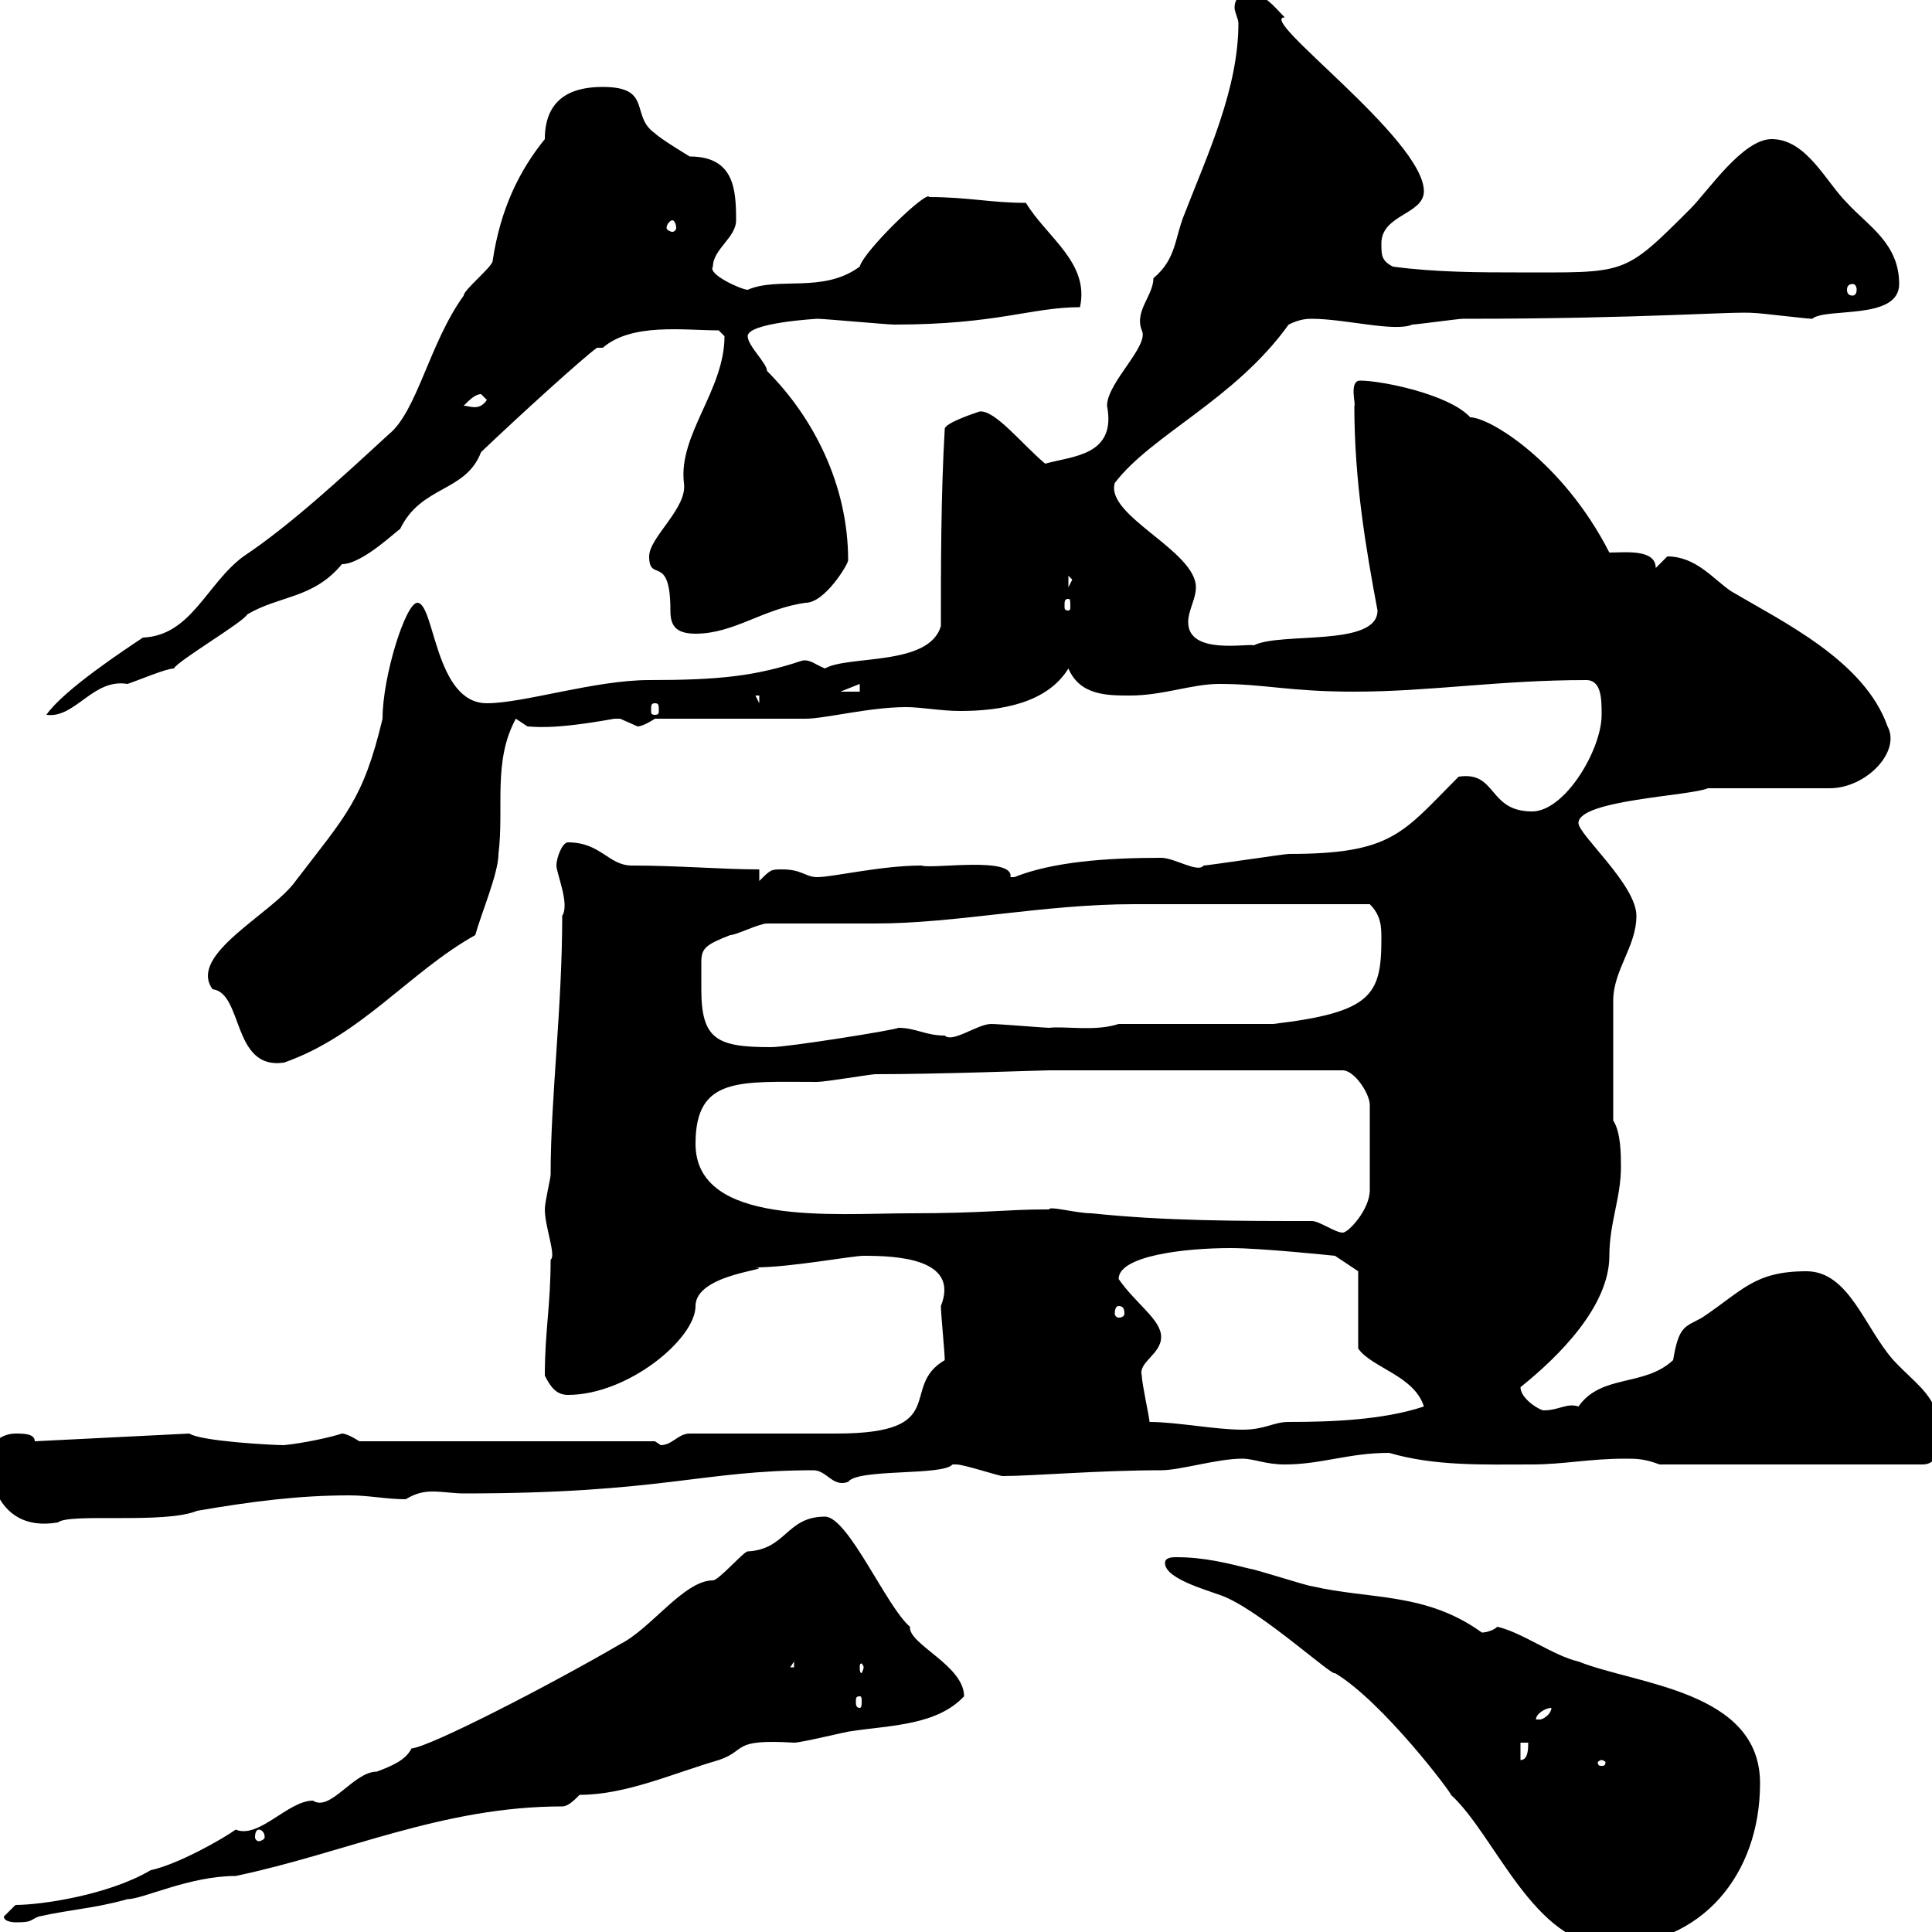 <svg xmlns="http://www.w3.org/2000/svg" xmlns:xlink="http://www.w3.org/1999/xlink" width="300" height="300"><path d="M190.50 248.10C196.50 250.80 207 260.40 207.30 259.80C214.80 264.30 225.60 278.70 225.30 278.70C232.20 285 238.20 302.10 249.90 302.10C264.30 302.10 273.30 291 273.30 276.90C273.30 262.50 254.10 261.60 245.10 258C241.20 257.10 236.40 253.50 232.50 252.60C231.90 253.20 230.70 253.50 230.10 253.50C221.40 247.20 212.70 248.40 203.70 246.30C203.10 246.30 194.70 243.60 194.10 243.60C190.50 242.70 186.90 241.80 182.70 241.80C182.10 241.80 180.90 241.80 180.90 242.70C180.90 245.40 188.70 247.20 190.50 248.10ZM0.60 297.60C0.60 298.50 2.40 298.50 2.40 298.50C5.10 298.50 4.50 298.20 6 297.60C11.40 296.40 14.40 296.40 19.80 294.90C22.20 294.90 29.40 291.30 36.60 291.30C53.70 287.70 68.70 280.50 87.30 280.50C88.20 280.50 89.10 279.60 90 278.70C97.20 278.70 104.40 275.40 111.60 273.30C116.10 271.80 113.40 270 123.30 270.60C124.50 270.60 131.70 268.80 132.30 268.80C138.30 267.90 145.50 267.90 149.70 263.40C149.70 258.60 141 255.30 141.30 252.60C137.70 249.60 131.70 235.50 128.10 235.50C122.10 235.50 122.10 240.60 116.10 240.90C115.50 240.90 111.60 245.40 110.70 245.40C106.20 245.40 101.10 252.90 96.30 255.30C85.50 261.60 66.90 271.20 63.90 271.50C63 273.30 60.90 274.20 58.50 275.10C54.90 275.10 51.30 281.40 48.60 279.60C44.70 279.60 40.20 285.60 36.60 284.10C34.50 285.60 27.60 289.50 23.40 290.40C16.80 294.30 6.30 295.80 2.40 295.80ZM40.20 284.10C40.50 284.10 41.10 284.40 41.10 285.30C41.10 285.60 40.50 285.90 40.20 285.90C39.90 285.90 39.60 285.60 39.60 285.30C39.60 284.40 39.90 284.10 40.20 284.10ZM248.70 273.30C249 273.30 249.30 273.60 249.30 273.60C249.30 274.20 249 274.20 248.70 274.20C248.40 274.20 248.10 274.20 248.10 273.60C248.10 273.60 248.40 273.30 248.70 273.30ZM236.10 270.60L237.30 270.60C237.30 271.50 237.30 273.30 236.10 273.30ZM240.90 265.20C240.90 266.10 239.70 267 239.10 267C238.50 267 238.50 267 238.50 267C238.50 266.10 240 265.20 240.90 265.20C240.90 265.20 240.90 265.20 240.90 265.20ZM133.50 263.40C133.80 263.40 133.80 263.70 133.80 264.30C133.80 264.60 133.80 265.20 133.50 265.20C132.90 265.20 132.90 264.60 132.90 264.30C132.90 263.70 132.90 263.40 133.50 263.40ZM123.30 258L123.30 258.90L122.70 258.90ZM134.10 258.90C134.10 259.20 133.80 259.80 133.80 259.80C133.50 259.80 133.50 259.20 133.50 258.90C133.50 258.60 133.50 258.30 133.80 258.30C133.80 258.30 134.10 258.60 134.10 258.90ZM-1.80 226.50C-1.80 226.80-1.50 238.20 9 236.40C10.80 234.90 25.50 236.70 30.60 234.60C39.30 233.10 46.50 232.20 54.30 232.20C57.30 232.20 60 232.80 63 232.80C64.50 231.90 65.70 231.60 67.20 231.60C68.70 231.60 70.50 231.90 72 231.90C102.90 231.90 108.90 228.30 126.30 228.30C128.40 228.30 129.30 231 131.70 230.10C133.20 228 146.40 229.20 147.90 227.40C147.90 227.40 147.90 227.40 148.50 227.40C149.70 227.40 155.10 229.20 155.70 229.20C160.20 229.20 170.70 228.30 180.30 228.30C183.30 228.30 189 226.50 192.90 226.50C194.70 226.50 196.50 227.40 199.50 227.40C205.20 227.40 209.40 225.60 215.70 225.60C222.90 227.70 230.40 227.40 237.90 227.40C242.70 227.40 246.90 226.50 252.30 226.50C254.10 226.50 255.30 226.50 257.70 227.40L298.50 227.40C301.20 227.40 301.20 224.40 301.20 222.60C301.20 216.90 297.60 215.10 294 211.20C289.50 206.10 287.10 197.40 280.50 197.40C272.40 197.40 270.60 200.40 264.30 204.60C261.60 206.10 260.70 205.80 259.80 211.20C255.30 215.40 248.70 213.30 245.10 218.40C243.30 217.80 242.10 219 239.70 219C239.10 219 236.10 217.20 236.10 215.40C242.10 210.60 249.90 202.80 249.90 195C249.90 189.90 251.70 186 251.70 181.20C251.70 179.40 251.70 175.80 250.50 174L250.50 155.40C250.50 150.60 254.10 147 254.10 142.20C254.10 137.40 245.10 129.60 245.10 127.80C245.10 124.20 262.50 123.60 265.20 122.40L284.10 122.40C289.80 122.40 295.20 116.70 293.10 112.80C289.50 102.60 276.90 96.60 268.80 91.80C266.10 90 263.40 86.40 258.90 86.40C258.90 86.40 257.10 88.20 257.10 88.20C257.10 85.20 252.30 85.80 249.90 85.80C242.70 71.70 231.30 64.80 228.30 64.80C225 61.20 214.50 59.10 211.20 59.10C209.40 59.10 210.60 63 210.30 63C210.30 74.70 212.10 85.20 213.90 94.80C213.90 100.50 198.90 98.10 194.70 100.20C193.50 99.90 184.50 101.70 184.50 96.60C184.50 94.80 185.70 93 185.70 91.20C185.70 85.50 171.60 80.10 173.10 75C178.80 67.50 191.70 62.10 200.10 50.40C201.90 49.50 203.10 49.50 203.70 49.50C208.80 49.50 216.60 51.60 219.30 50.40C219.90 50.40 226.50 49.50 227.10 49.50C255.60 49.50 269.10 48.30 272.40 48.60C273.30 48.60 280.50 49.50 281.40 49.50C283.50 47.70 294.90 49.80 294.90 44.10C294.90 37.80 290.10 35.10 286.80 31.50C283.50 28.20 280.50 21.60 275.10 21.60C270.60 21.60 265.20 29.70 262.50 32.40C252 42.90 252.60 42.30 235.50 42.30C230.10 42.30 222.90 42.30 216.30 41.40C214.50 40.50 214.50 39.60 214.50 37.80C214.50 33.30 221.10 33.30 221.10 29.70C221.10 21.60 195 2.70 199.50 2.70C197.70 0.90 196.50-0.90 194.10-0.90C192.30-0.90 191.70 0 191.70 1.20C191.70 1.80 192.30 3 192.30 3.60C192.30 13.80 187.50 24 183.90 33.30C182.40 36.90 182.70 40.20 179.10 43.20C179.10 45.90 176.10 48.30 177.30 51.30C178.50 53.70 171.90 59.40 171.90 63C173.40 70.80 166.50 70.80 162.30 72C158.70 69 154.50 63.60 152.10 63.90C151.20 64.20 146.70 65.70 146.70 66.60C146.10 76.80 146.10 88.20 146.10 97.20C144.30 103.50 131.70 101.70 128.10 103.80C126.60 103.20 125.70 102.30 124.50 102.60C117.30 105 111.60 105.60 100.80 105.60C92.40 105.60 81.30 109.20 75.60 109.20C67.50 109.20 67.50 93.60 64.80 93.60C63 93.60 59.40 105 59.40 111.60C56.40 124.20 53.70 126.60 45.90 136.80C42.30 141.90 29.10 148.20 33 153.60C37.80 154.20 36 166.20 44.10 165C56.10 160.80 63.60 150.90 73.80 145.20C74.70 141.90 77.40 135.60 77.40 132.60C78.30 125.40 76.50 118.20 80.10 111.60L81.90 112.80C82.80 112.80 85.50 113.40 95.40 111.60C95.40 111.60 95.40 111.60 96.30 111.60C96.30 111.60 99 112.80 99 112.80C99.90 112.80 101.70 111.60 101.70 111.60L125.10 111.60C128.10 111.60 135 109.80 140.70 109.80C143.10 109.80 146.10 110.40 149.10 110.40C155.40 110.40 162.60 109.20 165.90 103.80C167.70 108 171.90 108 175.50 108C180.60 108 185.10 106.20 189.30 106.20C196.50 106.20 200.10 107.40 210.30 107.40C222 107.40 232.80 105.60 246.30 105.60C248.70 105.60 248.70 108.60 248.70 111C248.70 116.40 243 126 237.90 126C231 126 232.50 119.70 226.50 120.60C217.80 129.30 216.30 132.60 200.10 132.60C199.50 132.60 187.50 134.40 186.90 134.40C186 135.60 182.40 133.20 180.30 133.20C171.90 133.20 163.50 133.80 157.50 136.20C157.50 136.20 157.50 136.20 156.90 136.20C157.50 132.90 144.60 135 143.10 134.40C136.80 134.40 129.30 136.20 126.90 136.20C125.10 136.20 124.50 135 121.50 135C119.70 135 119.70 135 117.90 136.80L117.90 135C112.20 135 105.30 134.40 98.10 134.40C94.50 134.40 93.30 130.80 88.20 130.80C87.30 130.80 86.40 133.20 86.40 134.40C86.40 135.60 88.50 140.40 87.30 142.20C87.30 156.60 85.50 170.40 85.50 182.40C85.50 183 84.60 186.60 84.60 187.80C84.60 190.50 86.40 195 85.50 195.60C85.50 202.80 84.60 206.70 84.60 213.60C85.50 215.40 86.40 216.60 88.20 216.60C97.50 216.60 108 207.90 108 202.80C108 197.70 120.60 197.10 117.30 196.80C122.70 196.80 132.30 195 134.10 195C138.90 195 149.10 195.30 146.10 202.80C146.10 204 146.70 210 146.70 211.20C139.50 215.40 147.90 222.60 129.90 222.60C126.30 222.60 110.70 222.60 107.10 222.60C105.30 222.60 104.40 224.40 102.60 224.40C102.60 224.40 101.70 223.80 101.70 223.80L55.80 223.80C55.80 223.80 54 222.60 53.10 222.60C51.30 223.20 47.10 224.10 44.10 224.40C42.30 224.40 31.20 223.80 29.40 222.60L5.40 223.80C5.40 222.60 3.60 222.60 2.40 222.60C0.60 222.60-1.80 223.80-1.80 226.50ZM178.50 220.80C178.50 220.20 177.30 214.80 177.30 213.60C176.70 211.50 180.30 210.30 180.30 207.60C180.30 204.90 176.40 202.50 173.70 198.60C173.70 195 183.90 193.80 191.10 193.80C195.90 193.80 207.30 195 207.30 195L210.90 197.40L210.90 209.40C213 212.40 219.60 213.60 221.10 218.40C214.80 220.50 206.70 220.80 200.10 220.80C197.70 220.80 196.50 222 192.90 222C188.70 222 182.70 220.80 178.50 220.80ZM173.70 202.80C174.30 202.80 174.60 203.10 174.60 204C174.60 204.30 174.30 204.60 173.70 204.60C173.40 204.60 173.10 204.30 173.10 204C173.10 203.10 173.40 202.80 173.70 202.80ZM203.70 189.60C192.30 189.60 180.90 189.60 169.50 188.40C167.10 188.40 162.90 187.20 162.90 187.80C162.90 187.80 162.30 187.80 162.30 187.80C156.30 187.80 152.70 188.40 141.30 188.40C129.60 188.40 108 190.50 108 177.60C108 167.10 114.90 168 126.90 168C128.10 168 135.30 166.80 135.90 166.80C146.10 166.80 161.70 166.20 162.90 166.20L208.50 166.20C210.30 166.20 212.70 169.80 212.70 171.60L212.70 184.80C212.70 187.80 209.40 191.40 208.50 191.40C207.30 191.40 204.90 189.60 203.70 189.60ZM108.90 153.60C108.90 152.10 108.90 150.60 108.90 149.40C108.90 147.30 109.50 146.70 113.40 145.20C114.30 145.20 117.90 143.40 119.10 143.40C121.50 143.40 133.50 143.40 135.90 143.40C148.50 143.40 162 140.40 176.10 140.40C186.90 140.40 198.90 140.40 212.70 140.40C214.50 142.20 214.50 144 214.50 145.80C214.50 154.50 213 157.20 197.70 159L173.70 159C170.10 160.20 165.30 159.30 162.90 159.60C162.30 159.60 155.10 159 153.90 159C151.80 159 147.90 162 146.70 160.80C143.70 160.80 142.20 159.60 139.50 159.60C139.20 159.90 122.40 162.60 119.70 162.60C111.30 162.60 108.90 161.40 108.90 153.60ZM93.60 13.50C90 13.50 84.60 14.40 84.60 21.60C80.70 26.40 77.70 32.40 76.50 40.50C76.50 41.40 72 45 72 45.90C66.60 53.40 64.80 63.90 60.30 67.50C52.80 74.40 45 81.60 37.80 86.40C32.10 90.60 29.70 98.70 22.20 99C19.50 100.80 9.90 107.10 7.20 111C11.70 111.60 14.40 105.30 19.80 106.20C21.60 105.60 25.80 103.80 27 103.80C27.60 102.60 37.80 96.60 38.40 95.40C43.50 92.40 48.60 93 53.10 87.60C56.40 87.60 62.10 81.90 62.10 82.20C65.40 75.30 72.30 76.50 74.70 70.20C81 64.20 90.60 55.50 92.70 54C92.70 54 93.60 54 93.60 54C98.10 50.10 106.20 51.30 111.60 51.30C111.60 51.30 112.50 52.20 112.50 52.20C112.50 60.60 105.30 67.50 106.20 75C106.80 78.90 100.80 83.40 100.80 86.40C100.80 90.60 104.10 85.80 104.10 94.80C104.10 96.90 104.70 98.40 108 98.40C114 98.40 118.50 94.50 125.10 93.60C128.10 93.60 131.70 87.60 131.70 87C131.70 75.30 126.30 64.80 119.10 57.60C119.10 56.40 116.10 53.70 116.10 52.20C116.10 50.10 126.90 49.50 126.90 49.50C128.10 49.50 137.70 50.40 138.90 50.40C154.80 50.40 160.20 47.70 167.70 47.70C169.20 40.80 162.60 36.90 159.30 31.50C153.90 31.50 150.30 30.60 144.30 30.60C144 29.40 134.10 39 133.50 41.40C127.80 45.60 120.90 42.90 116.10 45C115.20 45 109.80 42.60 110.70 41.40C110.70 38.70 114.30 36.90 114.30 34.20C114.30 29.40 114 24.30 107.10 24.30C107.10 24.30 102.60 21.60 101.70 20.70C97.80 18 101.40 13.50 93.60 13.50ZM101.70 109.20C102.30 109.20 102.30 109.50 102.30 110.40C102.30 110.70 102.30 111 101.70 111C101.10 111 101.10 110.70 101.10 110.40C101.10 109.50 101.10 109.20 101.70 109.20ZM117.30 108L117.90 108L117.90 109.20ZM133.50 106.20L133.50 107.40L130.50 107.40ZM165.90 93C166.20 93 166.20 93.30 166.20 94.20C166.20 94.50 166.20 94.80 165.90 94.80C165.30 94.80 165.30 94.50 165.30 94.20C165.30 93.30 165.30 93 165.90 93ZM165.90 89.40L166.50 90L165.90 91.20ZM74.70 61.20C74.70 61.20 75.60 62.10 75.60 62.10C74.40 63.90 72.90 63 72 63C72.90 62.10 73.80 61.20 74.70 61.20ZM287.70 44.10C288 44.10 288.30 44.40 288.30 45C288.30 45.60 288 45.90 287.70 45.90C287.10 45.90 286.80 45.60 286.80 45C286.80 44.40 287.10 44.10 287.70 44.10ZM104.40 34.20C104.70 34.20 105 34.80 105 35.40C105 35.70 104.70 36 104.40 36C104.10 36 103.50 35.70 103.50 35.40C103.50 34.80 104.10 34.20 104.40 34.20Z"/></svg>